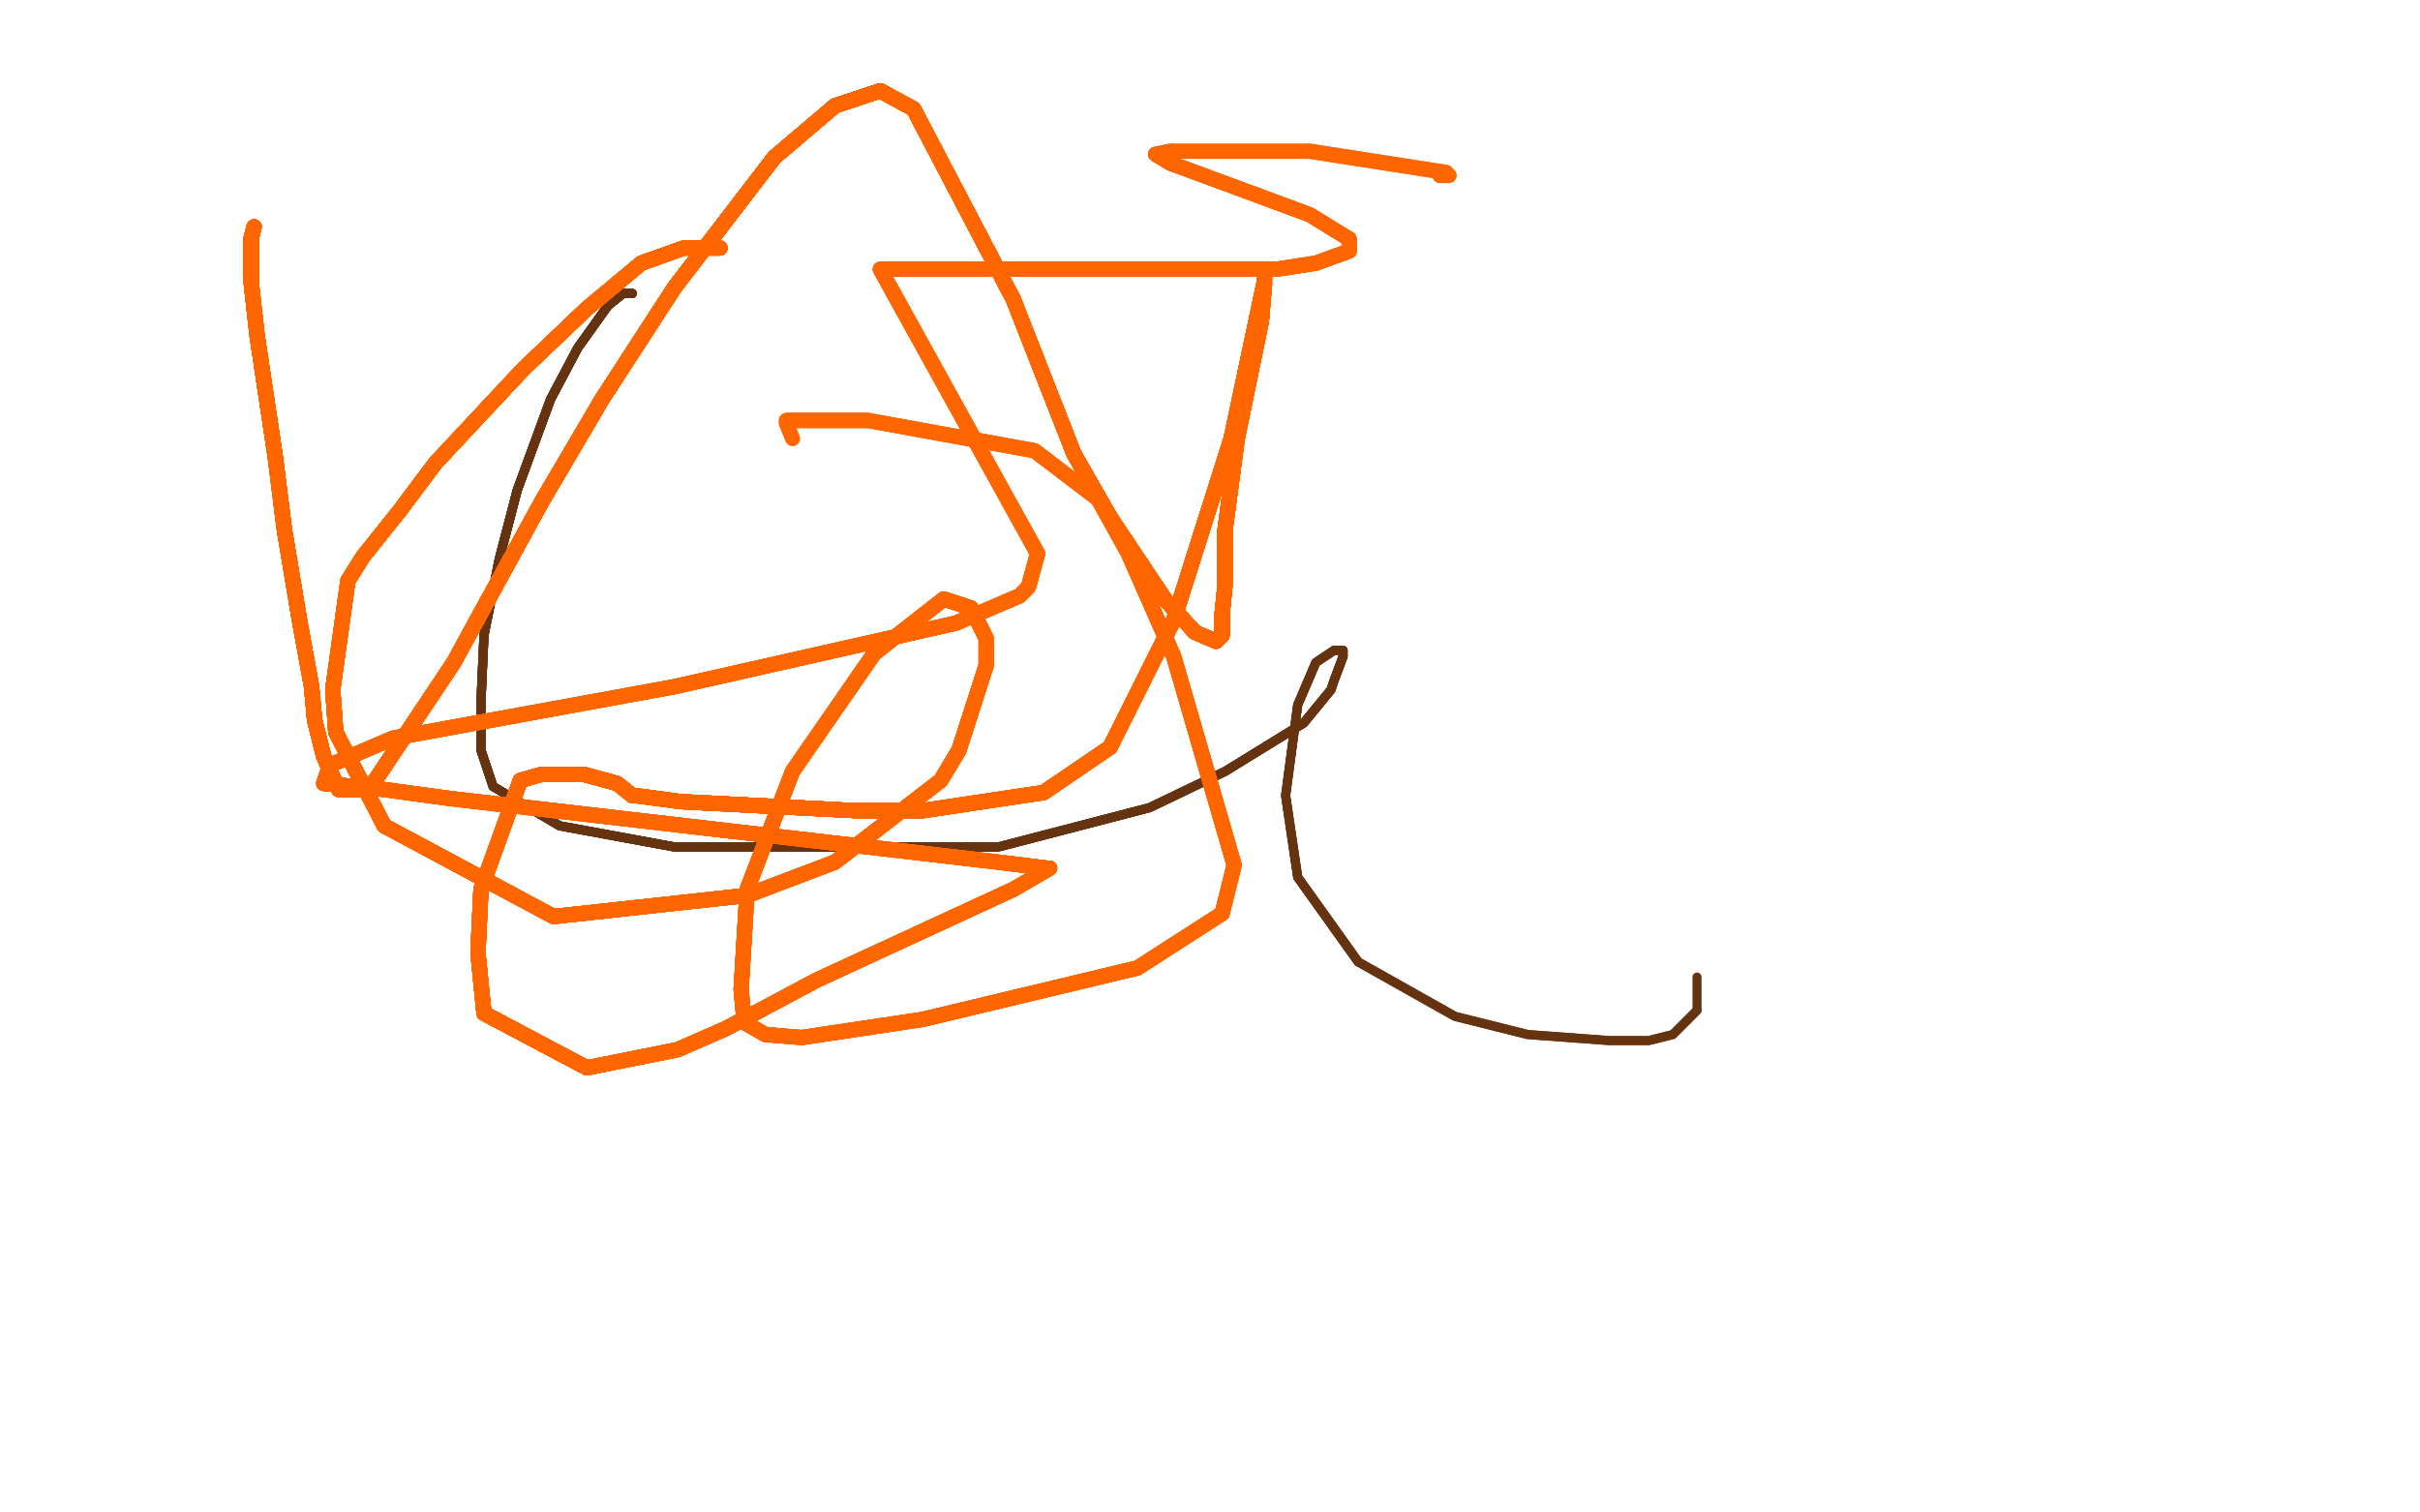 <?xml version="1.0" standalone="no"?>
<!DOCTYPE svg PUBLIC "-//W3C//DTD SVG 1.1//EN"
"http://www.w3.org/Graphics/SVG/1.1/DTD/svg11.dtd">

<svg width="800" height="500" version="1.1" xmlns="http://www.w3.org/2000/svg" xmlns:xlink="http://www.w3.org/1999/xlink" style="stroke-antialiasing: false"><desc>This SVG has been created on https://colorillo.com/</desc><rect x='0' y='0' width='800' height='500' style='fill: rgb(255,255,255); stroke-width:0' /><polyline points="209,97 207,97 206,97 201,101 191,115 182,132 171,162 165,185" style="fill: none; stroke: #631; stroke-width: 3; stroke-linejoin: round; stroke-linecap: round; stroke-antialiasing: false; stroke-antialias: 0; opacity: 1.0"/>
<polyline points="209,97 207,97 206,97 201,101 191,115 182,132 171,162 165,185 160,210 159,232 159,248 163,260 185,273 223,280 289,280" style="fill: none; stroke: #631; stroke-width: 3; stroke-linejoin: round; stroke-linecap: round; stroke-antialiasing: false; stroke-antialias: 0; opacity: 1.0"/>
<polyline points="209,97 207,97 206,97 201,101 191,115 182,132 171,162 165,185 160,210 159,232 159,248 163,260 185,273 223,280 289,280 330,280 380,267 405,255 431,239 440,228 441,225 444,217" style="fill: none; stroke: #631; stroke-width: 3; stroke-linejoin: round; stroke-linecap: round; stroke-antialiasing: false; stroke-antialias: 0; opacity: 1.0"/>
<polyline points="209,97 207,97 206,97 201,101 191,115 182,132 171,162 165,185 160,210 159,232 159,248 163,260 185,273 223,280 289,280 330,280 380,267 405,255 431,239 440,228 441,225 444,217 444,215 441,215 435,219 429,233 425,263 429,290 449,318" style="fill: none; stroke: #631; stroke-width: 3; stroke-linejoin: round; stroke-linecap: round; stroke-antialiasing: false; stroke-antialias: 0; opacity: 1.0"/>
<polyline points="209,97 207,97 206,97 201,101 191,115 182,132 171,162 165,185 160,210 159,232 159,248 163,260 185,273 223,280 289,280 330,280 380,267 405,255 431,239 440,228 441,225 444,217 444,215 441,215 435,219 429,233 425,263 429,290 449,318 481,336 505,342 532,344 545,344 553,342 561,334" style="fill: none; stroke: #631; stroke-width: 3; stroke-linejoin: round; stroke-linecap: round; stroke-antialiasing: false; stroke-antialias: 0; opacity: 1.0"/>
<polyline points="209,97 207,97 206,97 201,101 191,115 182,132 171,162 165,185 160,210 159,232 159,248 163,260 185,273 223,280 289,280 330,280 380,267 405,255 431,239 440,228 441,225 444,217 444,215 441,215 435,219 429,233 425,263 429,290 449,318 481,336 505,342 532,344 545,344 553,342 561,334 561,327 561,323" style="fill: none; stroke: #631; stroke-width: 3; stroke-linejoin: round; stroke-linecap: round; stroke-antialiasing: false; stroke-antialias: 0; opacity: 1.0"/>
<polyline points="238,82 237,82 233,82 226,82 212,87 194,102 173,122" style="fill: none; stroke: #ff6600; stroke-width: 5; stroke-linejoin: round; stroke-linecap: round; stroke-antialiasing: false; stroke-antialias: 0; opacity: 1.0"/>
<polyline points="238,82 237,82 233,82 226,82 212,87 194,102 173,122 144,153 132,169 120,184 115,192" style="fill: none; stroke: #ff6600; stroke-width: 5; stroke-linejoin: round; stroke-linecap: round; stroke-antialiasing: false; stroke-antialias: 0; opacity: 1.0"/>
<polyline points="238,82 237,82 233,82 226,82 212,87 194,102 173,122 144,153 132,169 120,184 115,192 110,228 111,242 127,273" style="fill: none; stroke: #ff6600; stroke-width: 5; stroke-linejoin: round; stroke-linecap: round; stroke-antialiasing: false; stroke-antialias: 0; opacity: 1.0"/>
<polyline points="238,82 237,82 233,82 226,82 212,87 194,102 173,122 144,153 132,169 120,184 115,192 110,228 111,242 127,273 183,303 247,296 276,285 311,258 317,248" style="fill: none; stroke: #ff6600; stroke-width: 5; stroke-linejoin: round; stroke-linecap: round; stroke-antialiasing: false; stroke-antialias: 0; opacity: 1.0"/>
<polyline points="238,82 237,82 233,82 226,82 212,87 194,102 173,122 144,153 132,169 120,184 115,192 110,228 111,242 127,273 183,303 247,296 276,285 311,258 317,248 326,220 326,211 321,201 312,198 289,216" style="fill: none; stroke: #ff6600; stroke-width: 5; stroke-linejoin: round; stroke-linecap: round; stroke-antialiasing: false; stroke-antialias: 0; opacity: 1.0"/>
<polyline points="238,82 237,82 233,82 226,82 212,87 194,102 173,122 144,153 132,169 120,184 115,192 110,228 111,242 127,273 183,303 247,296 276,285 311,258 317,248 326,220 326,211 321,201 312,198 289,216 262,255 247,294 245,327 246,338" style="fill: none; stroke: #ff6600; stroke-width: 5; stroke-linejoin: round; stroke-linecap: round; stroke-antialiasing: false; stroke-antialias: 0; opacity: 1.0"/>
<polyline points="238,82 237,82 233,82 226,82 212,87 194,102 173,122 144,153 132,169 120,184 115,192 110,228 111,242 127,273 183,303 247,296 276,285 311,258 317,248 326,220 326,211 321,201 312,198 289,216 262,255 247,294 245,327 246,338 253,342 265,343 305,337 376,320" style="fill: none; stroke: #ff6600; stroke-width: 5; stroke-linejoin: round; stroke-linecap: round; stroke-antialiasing: false; stroke-antialias: 0; opacity: 1.0"/>
<polyline points="238,82 237,82 233,82 226,82 212,87 194,102 173,122 144,153 132,169 120,184 115,192 110,228 111,242 127,273 183,303 247,296 276,285 311,258 317,248 326,220 326,211 321,201 312,198 289,216 262,255 247,294 245,327 246,338 253,342 265,343 305,337 376,320 404,302 408,286 388,217 373,183" style="fill: none; stroke: #ff6600; stroke-width: 5; stroke-linejoin: round; stroke-linecap: round; stroke-antialiasing: false; stroke-antialias: 0; opacity: 1.0"/>
<polyline points="238,82 237,82 233,82 226,82 212,87 194,102 173,122 144,153 132,169 120,184 115,192 110,228 111,242 127,273 183,303 247,296 276,285 311,258 317,248 326,220 326,211 321,201 312,198 289,216 262,255 247,294 245,327 246,338 253,342 265,343 305,337 376,320 404,302 408,286 388,217 373,183 363,165 342,149 287,139 266,139 260,139" style="fill: none; stroke: #ff6600; stroke-width: 5; stroke-linejoin: round; stroke-linecap: round; stroke-antialiasing: false; stroke-antialias: 0; opacity: 1.0"/>
<polyline points="238,82 237,82 233,82 226,82 212,87 194,102 173,122 144,153 132,169 120,184 115,192 110,228 111,242 127,273 183,303 247,296 276,285 311,258 317,248 326,220 326,211 321,201 312,198 289,216 262,255 247,294 245,327 246,338 253,342 265,343 305,337 376,320 404,302 408,286 388,217 373,183 363,165 342,149 287,139 266,139 260,139 260,140" style="fill: none; stroke: #ff6600; stroke-width: 5; stroke-linejoin: round; stroke-linecap: round; stroke-antialiasing: false; stroke-antialias: 0; opacity: 1.0"/>
<polyline points="238,82 237,82 233,82 226,82 212,87 194,102 173,122 144,153 132,169 120,184 115,192 110,228 111,242 127,273 183,303 247,296 276,285 311,258 317,248 326,220 326,211 321,201 312,198 289,216 262,255 247,294 245,327 246,338 253,342 265,343 305,337 376,320 404,302 408,286 388,217 373,183 363,165 342,149 287,139 266,139 260,139 260,140 262,145" style="fill: none; stroke: #ff6600; stroke-width: 5; stroke-linejoin: round; stroke-linecap: round; stroke-antialiasing: false; stroke-antialias: 0; opacity: 1.0"/>
<polyline points="84,75 83,79 83,93 85,111 91,151 94,175 99,205 103,227" style="fill: none; stroke: #ff6600; stroke-width: 5; stroke-linejoin: round; stroke-linecap: round; stroke-antialiasing: false; stroke-antialias: 0; opacity: 1.0"/>
<polyline points="84,75 83,79 83,93 85,111 91,151 94,175 99,205 103,227 104,238 107,250 111,259 112,261" style="fill: none; stroke: #ff6600; stroke-width: 5; stroke-linejoin: round; stroke-linecap: round; stroke-antialiasing: false; stroke-antialias: 0; opacity: 1.0"/>
<polyline points="84,75 83,79 83,93 85,111 91,151 94,175 99,205 103,227 104,238 107,250 111,259 112,261 122,261 150,219 179,166 199,132 223,95 256,52" style="fill: none; stroke: #ff6600; stroke-width: 5; stroke-linejoin: round; stroke-linecap: round; stroke-antialiasing: false; stroke-antialias: 0; opacity: 1.0"/>
<polyline points="84,75 83,79 83,93 85,111 91,151 94,175 99,205 103,227 104,238 107,250 111,259 112,261 122,261 150,219 179,166 199,132 223,95 256,52 276,35 291,30 302,36" style="fill: none; stroke: #ff6600; stroke-width: 5; stroke-linejoin: round; stroke-linecap: round; stroke-antialiasing: false; stroke-antialias: 0; opacity: 1.0"/>
<polyline points="84,75 83,79 83,93 85,111 91,151 94,175 99,205 103,227 104,238 107,250 111,259 112,261 122,261 150,219 179,166 199,132 223,95 256,52 276,35 291,30 302,36 335,99 355,150 367,171 385,198 395,209" style="fill: none; stroke: #ff6600; stroke-width: 5; stroke-linejoin: round; stroke-linecap: round; stroke-antialiasing: false; stroke-antialias: 0; opacity: 1.0"/>
<polyline points="84,75 83,79 83,93 85,111 91,151 94,175 99,205 103,227 104,238 107,250 111,259 112,261 122,261 150,219 179,166 199,132 223,95 256,52 276,35 291,30 302,36 335,99 355,150 367,171 385,198 395,209 402,212 404,210 404,203 405,193 405,175 409,145" style="fill: none; stroke: #ff6600; stroke-width: 5; stroke-linejoin: round; stroke-linecap: round; stroke-antialiasing: false; stroke-antialias: 0; opacity: 1.0"/>
<polyline points="84,75 83,79 83,93 85,111 91,151 94,175 99,205 103,227 104,238 107,250 111,259 112,261 122,261 150,219 179,166 199,132 223,95 256,52 276,35 291,30 302,36 335,99 355,150 367,171 385,198 395,209 402,212 404,210 404,203 405,193 405,175 409,145 417,106 418,94 418,90" style="fill: none; stroke: #ff6600; stroke-width: 5; stroke-linejoin: round; stroke-linecap: round; stroke-antialiasing: false; stroke-antialias: 0; opacity: 1.0"/>
<polyline points="84,75 83,79 83,93 85,111 91,151 94,175 99,205 103,227 104,238 107,250 111,259 112,261 122,261 150,219 179,166 199,132 223,95 256,52 276,35 291,30 302,36 335,99 355,150 367,171 385,198 395,209 402,212 404,210 404,203 405,193 405,175 409,145 417,106 418,94 418,90 418,93 407,145 388,205" style="fill: none; stroke: #ff6600; stroke-width: 5; stroke-linejoin: round; stroke-linecap: round; stroke-antialiasing: false; stroke-antialias: 0; opacity: 1.0"/>
<polyline points="84,75 83,79 83,93 85,111 91,151 94,175 99,205 103,227 104,238 107,250 111,259 112,261 122,261 150,219 179,166 199,132 223,95 256,52 276,35 291,30 302,36 335,99 355,150 367,171 385,198 395,209 402,212 404,210 404,203 405,193 405,175 409,145 417,106 418,94 418,90 418,93 407,145 388,205 367,247 345,262 305,268 283,268" style="fill: none; stroke: #ff6600; stroke-width: 5; stroke-linejoin: round; stroke-linecap: round; stroke-antialiasing: false; stroke-antialias: 0; opacity: 1.0"/>
<polyline points="84,75 83,79 83,93 85,111 91,151 94,175 99,205 103,227 104,238 107,250 111,259 112,261 122,261 150,219 179,166 199,132 223,95 256,52 276,35 291,30 302,36 335,99 355,150 367,171 385,198 395,209 402,212 404,210 404,203 405,193 405,175 409,145 417,106 418,94 418,90 418,93 407,145 388,205 367,247 345,262 305,268 283,268 225,265 210,263 209,263" style="fill: none; stroke: #ff6600; stroke-width: 5; stroke-linejoin: round; stroke-linecap: round; stroke-antialiasing: false; stroke-antialias: 0; opacity: 1.0"/>
<polyline points="84,75 83,79 83,93 85,111 91,151 94,175 99,205 103,227 104,238 107,250 111,259 112,261 122,261 150,219 179,166 199,132 223,95 256,52 276,35 291,30 302,36 335,99 355,150 367,171 385,198 395,209 402,212 404,210 404,203 405,193 405,175 409,145 417,106 418,94 418,90 418,93 407,145 388,205 367,247 345,262 305,268 283,268 225,265 210,263 209,263 204,259 193,256 187,256 179,256 172,258" style="fill: none; stroke: #ff6600; stroke-width: 5; stroke-linejoin: round; stroke-linecap: round; stroke-antialiasing: false; stroke-antialias: 0; opacity: 1.0"/>
<polyline points="84,75 83,79 83,93 85,111 91,151 94,175 99,205 103,227 104,238 107,250 111,259 112,261 122,261 150,219 179,166 199,132 223,95 256,52 276,35 291,30 302,36 335,99 355,150 367,171 385,198 395,209 402,212 404,210 404,203 405,193 405,175 409,145 417,106 418,94 418,90 418,93 407,145 388,205 367,247 345,262 305,268 283,268 225,265 210,263 209,263 204,259 193,256 187,256 179,256 172,258 159,294 158,315 160,335 194,353" style="fill: none; stroke: #ff6600; stroke-width: 5; stroke-linejoin: round; stroke-linecap: round; stroke-antialiasing: false; stroke-antialias: 0; opacity: 1.0"/>
<polyline points="84,75 83,79 83,93 85,111 91,151 94,175 99,205 103,227 104,238 107,250 111,259 112,261 122,261 150,219 179,166 199,132 223,95 256,52 276,35 291,30 302,36 335,99 355,150 367,171 385,198 395,209 402,212 404,210 404,203 405,193 405,175 409,145 417,106 418,94 418,90 418,93 407,145 388,205 367,247 345,262 305,268 283,268 225,265 210,263 209,263 204,259 193,256 187,256 179,256 172,258 159,294 158,315 160,335 194,353 224,347 240,340 270,324" style="fill: none; stroke: #ff6600; stroke-width: 5; stroke-linejoin: round; stroke-linecap: round; stroke-antialiasing: false; stroke-antialias: 0; opacity: 1.0"/>
<polyline points="84,75 83,79 83,93 85,111 91,151 94,175 99,205 103,227 104,238 107,250 111,259 112,261 122,261 150,219 179,166 199,132 223,95 256,52 276,35 291,30 302,36 335,99 355,150 367,171 385,198 395,209 402,212 404,210 404,203 405,193 405,175 409,145 417,106 418,94 418,90 418,93 407,145 388,205 367,247 345,262 305,268 283,268 225,265 210,263 209,263 204,259 193,256 187,256 179,256 172,258 159,294 158,315 160,335 194,353 224,347 240,340 270,324 335,294 347,287 346,287 330,285" style="fill: none; stroke: #ff6600; stroke-width: 5; stroke-linejoin: round; stroke-linecap: round; stroke-antialiasing: false; stroke-antialias: 0; opacity: 1.0"/>
<polyline points="84,75 83,79 83,93 85,111 91,151 94,175 99,205 103,227 104,238 107,250 111,259 112,261 122,261 150,219 179,166 199,132 223,95 256,52 276,35 291,30 302,36 335,99 355,150 367,171 385,198 395,209 402,212 404,210 404,203 405,193 405,175 409,145 417,106 418,94 418,90 418,93 407,145 388,205 367,247 345,262 305,268 283,268 225,265 210,263 209,263 204,259 193,256 187,256 179,256 172,258 159,294 158,315 160,335 194,353 224,347 240,340 270,324 335,294 347,287 346,287 330,285 149,264 127,261 107,259 109,253 130,244" style="fill: none; stroke: #ff6600; stroke-width: 5; stroke-linejoin: round; stroke-linecap: round; stroke-antialiasing: false; stroke-antialias: 0; opacity: 1.0"/>
<polyline points="84,75 83,79 83,93 85,111 91,151 94,175 99,205 103,227 104,238 107,250 111,259 112,261 122,261 150,219 179,166 199,132 223,95 256,52 276,35 291,30 302,36 335,99 355,150 367,171 385,198 395,209 402,212 404,210 404,203 405,193 405,175 409,145 417,106 418,94 418,90 418,93 407,145 388,205 367,247 345,262 305,268 283,268 225,265 210,263 209,263 204,259 193,256 187,256 179,256 172,258 159,294 158,315 160,335 194,353 224,347 240,340 270,324 335,294 347,287 346,287 330,285 149,264 127,261 107,259 109,253 130,244 223,227 316,206 337,197 340,194 343,183" style="fill: none; stroke: #ff6600; stroke-width: 5; stroke-linejoin: round; stroke-linecap: round; stroke-antialiasing: false; stroke-antialias: 0; opacity: 1.0"/>
<polyline points="84,75 83,79 83,93 85,111 91,151 94,175 99,205 103,227 104,238 107,250 111,259 112,261 122,261 150,219 179,166 199,132 223,95 256,52 276,35 291,30 302,36 335,99 355,150 367,171 385,198 395,209 402,212 404,210 404,203 405,193 405,175 409,145 417,106 418,94 418,90 418,93 407,145 388,205 367,247 345,262 305,268 283,268 225,265 210,263 209,263 204,259 193,256 187,256 179,256 172,258 159,294 158,315 160,335 194,353 224,347 240,340 270,324 335,294 347,287 346,287 330,285 149,264 127,261 107,259 109,253 130,244 223,227 316,206 337,197 340,194 343,183 291,89 422,89 435,87 446,83 446,79" style="fill: none; stroke: #ff6600; stroke-width: 5; stroke-linejoin: round; stroke-linecap: round; stroke-antialiasing: false; stroke-antialias: 0; opacity: 1.0"/>
<polyline points="84,75 83,79 83,93 85,111 91,151 94,175 99,205 103,227 104,238 107,250 111,259 112,261 122,261 150,219 179,166 199,132 223,95 256,52 276,35 291,30 302,36 335,99 355,150 367,171 385,198 395,209 402,212 404,210 404,203 405,193 405,175 409,145 417,106 418,94 418,90 418,93 407,145 388,205 367,247 345,262 305,268 283,268 225,265 210,263 209,263 204,259 193,256 187,256 179,256 172,258 159,294 158,315 160,335 194,353 224,347 240,340 270,324 335,294 347,287 346,287 330,285 149,264 127,261 107,259 109,253 130,244 223,227 316,206 337,197 340,194 343,183 291,89 422,89 435,87 446,83 446,79 433,71 406,61 387,54 382,51 387,50" style="fill: none; stroke: #ff6600; stroke-width: 5; stroke-linejoin: round; stroke-linecap: round; stroke-antialiasing: false; stroke-antialias: 0; opacity: 1.0"/>
<polyline points="84,75 83,79 83,93 85,111 91,151 94,175 99,205 103,227 104,238 107,250 111,259 112,261 122,261 150,219 179,166 199,132 223,95 256,52 276,35 291,30 302,36 335,99 355,150 367,171 385,198 395,209 402,212 404,210 404,203 405,193 405,175 409,145 417,106 418,94 418,90 418,93 407,145 388,205 367,247 345,262 305,268 283,268 225,265 210,263 209,263 204,259 193,256 187,256 179,256 172,258 159,294 158,315 160,335 194,353 224,347 240,340 270,324 335,294 347,287 346,287 330,285 149,264 127,261 107,259 109,253 130,244 223,227 316,206 337,197 340,194 343,183 291,89 422,89 435,87 446,83 446,79 433,71 406,61 387,54 382,51 387,50 433,50 478,57 479,58 476,58" style="fill: none; stroke: #ff6600; stroke-width: 5; stroke-linejoin: round; stroke-linecap: round; stroke-antialiasing: false; stroke-antialias: 0; opacity: 1.0"/>
<polyline points="84,75 83,79 83,93 85,111 91,151 94,175 99,205 103,227 104,238 107,250 111,259 112,261 122,261 150,219 179,166 199,132 223,95 256,52 276,35 291,30 302,36 335,99 355,150 367,171 385,198 395,209 402,212 404,210 404,203 405,193 405,175 409,145 417,106 418,94 418,90 418,93 407,145 388,205 367,247 345,262 305,268 283,268 225,265 210,263 209,263 204,259 193,256 187,256 179,256 172,258 159,294 158,315 160,335 194,353 224,347 240,340 270,324 335,294 347,287 346,287 330,285 149,264 127,261 107,259 109,253 130,244 223,227 316,206 337,197 340,194 343,183 291,89 422,89 435,87 446,83 446,79 433,71 406,61 387,54 382,51 387,50 433,50 478,57 479,58 476,58" style="fill: none; stroke: #ff6600; stroke-width: 5; stroke-linejoin: round; stroke-linecap: round; stroke-antialiasing: false; stroke-antialias: 0; opacity: 1.0"/>
</svg>
